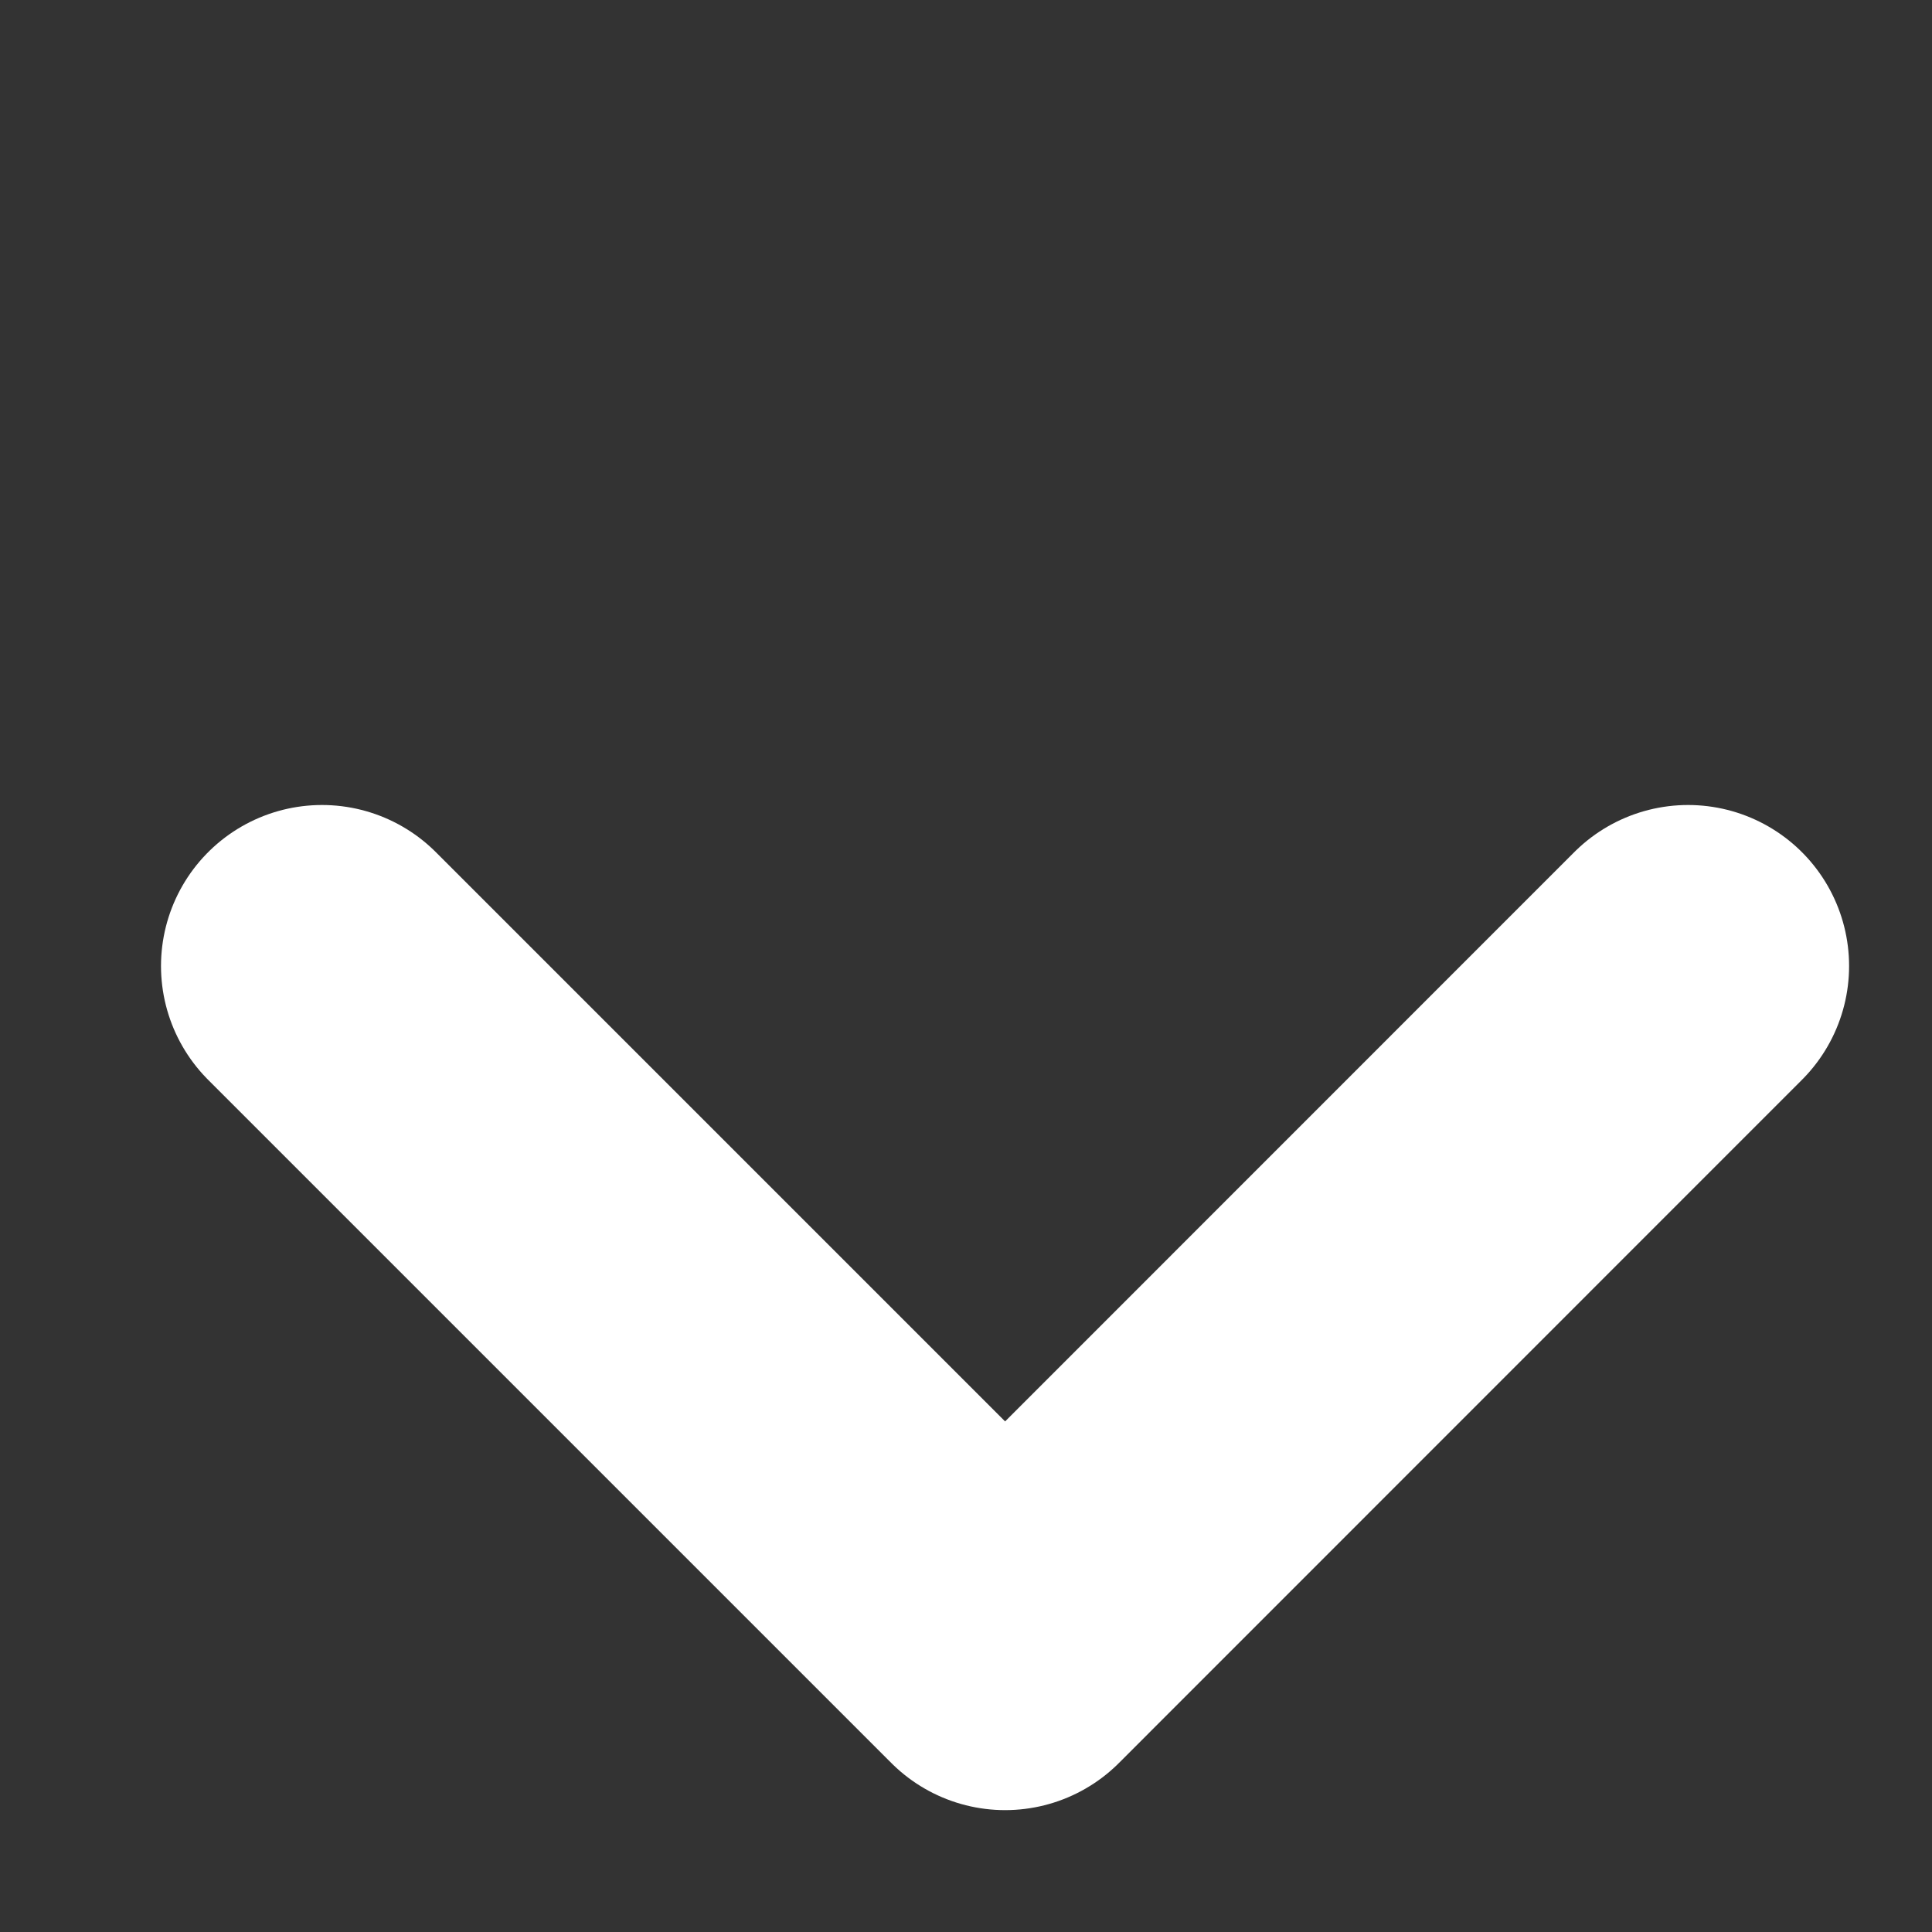 <svg width="12" height="12" viewBox="0 0 12 12" fill="none" xmlns="http://www.w3.org/2000/svg">
<rect x="0" y="0" width="12" height="12" fill="#333333" stroke="none"/>
<path d="M2 6L6.243 10.243L10.485 6" stroke="white" stroke-width="2" stroke-linecap="round" stroke-linejoin="round"/>
</svg>
